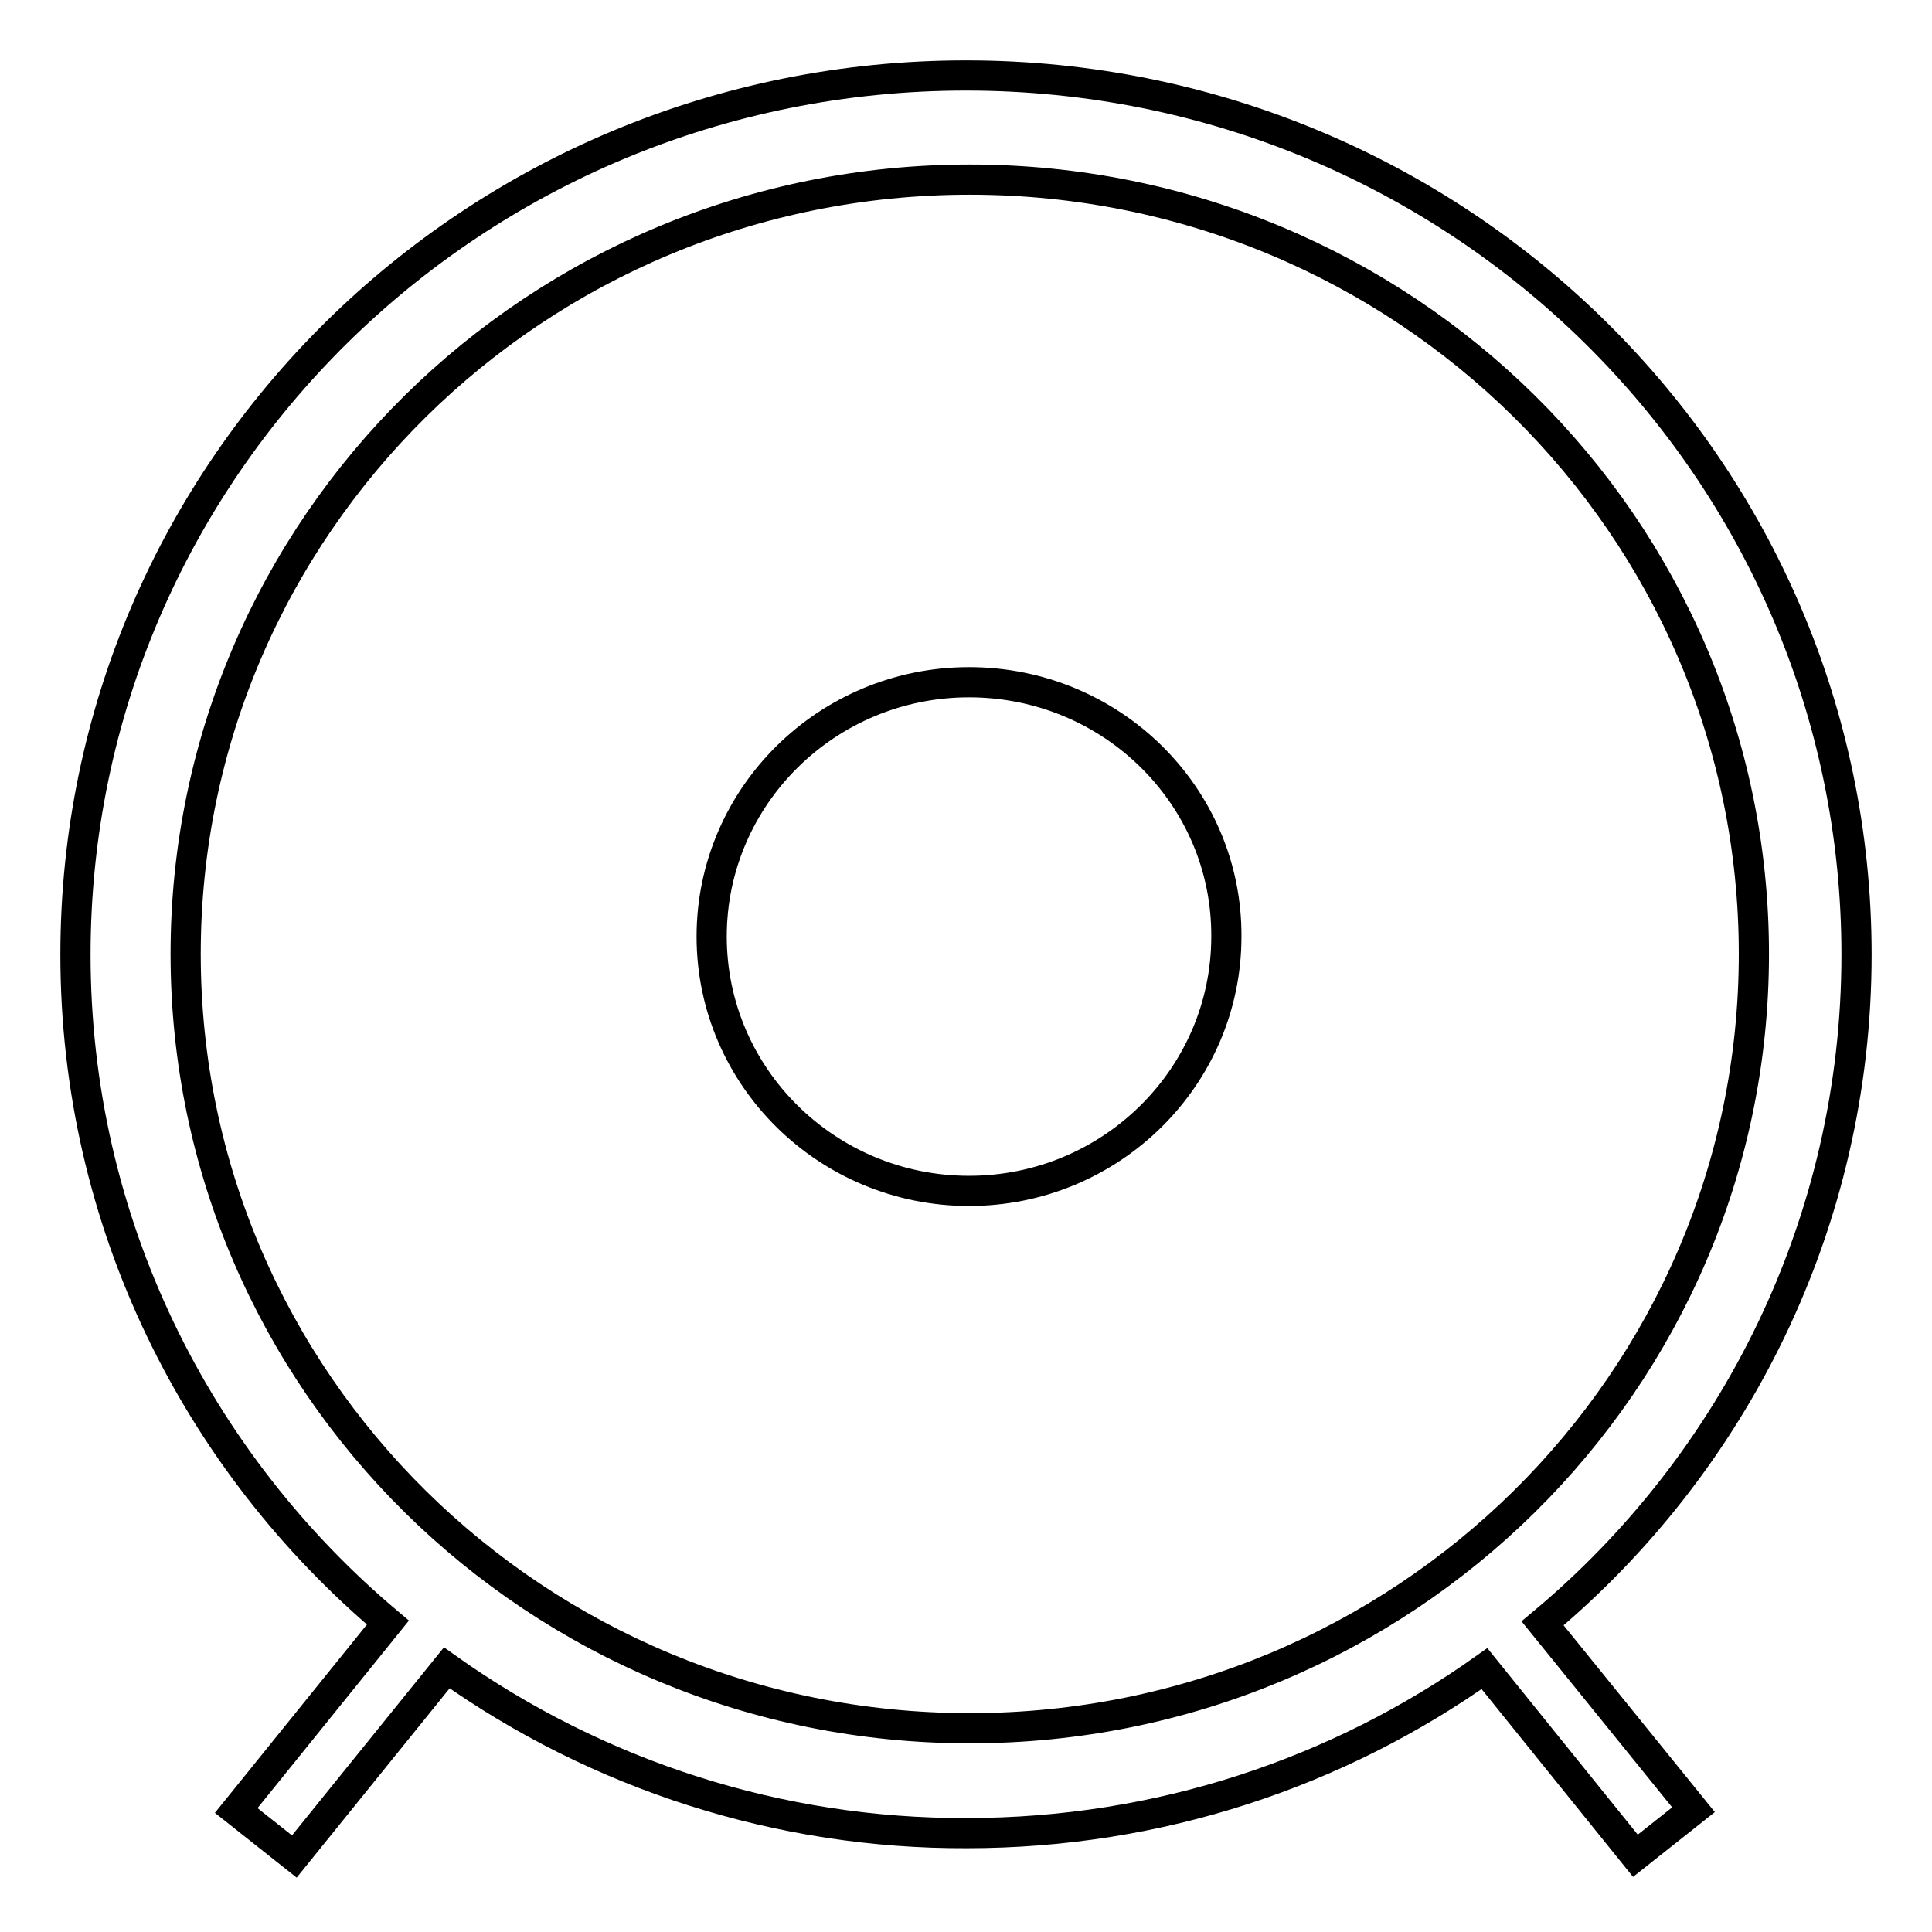 <?xml version="1.0" encoding="utf-8"?>
<!-- Svg Vector Icons : http://www.onlinewebfonts.com/icon -->
<!DOCTYPE svg PUBLIC "-//W3C//DTD SVG 1.1//EN" "http://www.w3.org/Graphics/SVG/1.1/DTD/svg11.dtd">
<svg version="1.1" xmlns="http://www.w3.org/2000/svg" xmlns:xlink="http://www.w3.org/1999/xlink" x="0px" y="0px" viewBox="0 0 256 256" enable-background="new 0 0 256 256" xml:space="preserve">
<g> <path stroke-width="4" fill-opacity="0" stroke="#000000"  d="M128.4,90.4c-18.8,0-34.1,15.1-34.1,33.7c0,18.6,15.3,33.7,34.1,33.7c18.8,0,34.1-15.1,34.1-33.7 C162.6,105.5,147.3,90.4,128.4,90.4L128.4,90.4z M246,126.5C246,62.1,193.2,10,128,10C62.8,10,10,62.1,10,126.5 c0,35.5,16.1,67.2,41.4,88.5l-20.1,24.9l7.7,6.1l20.2-25c20.1,14.3,44.2,22,68.9,21.9c25.6,0,49.3-8.1,68.6-21.8l20,24.8l7.7-6.1 l-20-24.7C229.8,193.9,246,162,246,126.5L246,126.5z M128.5,229c-57.4,0-103.9-45.9-103.9-102.6c0-56.7,46.5-102.6,103.9-102.6 c57.4,0,103.9,45.9,103.9,102.6C232.4,183.1,185.9,229,128.5,229L128.5,229z"/></g>
</svg>